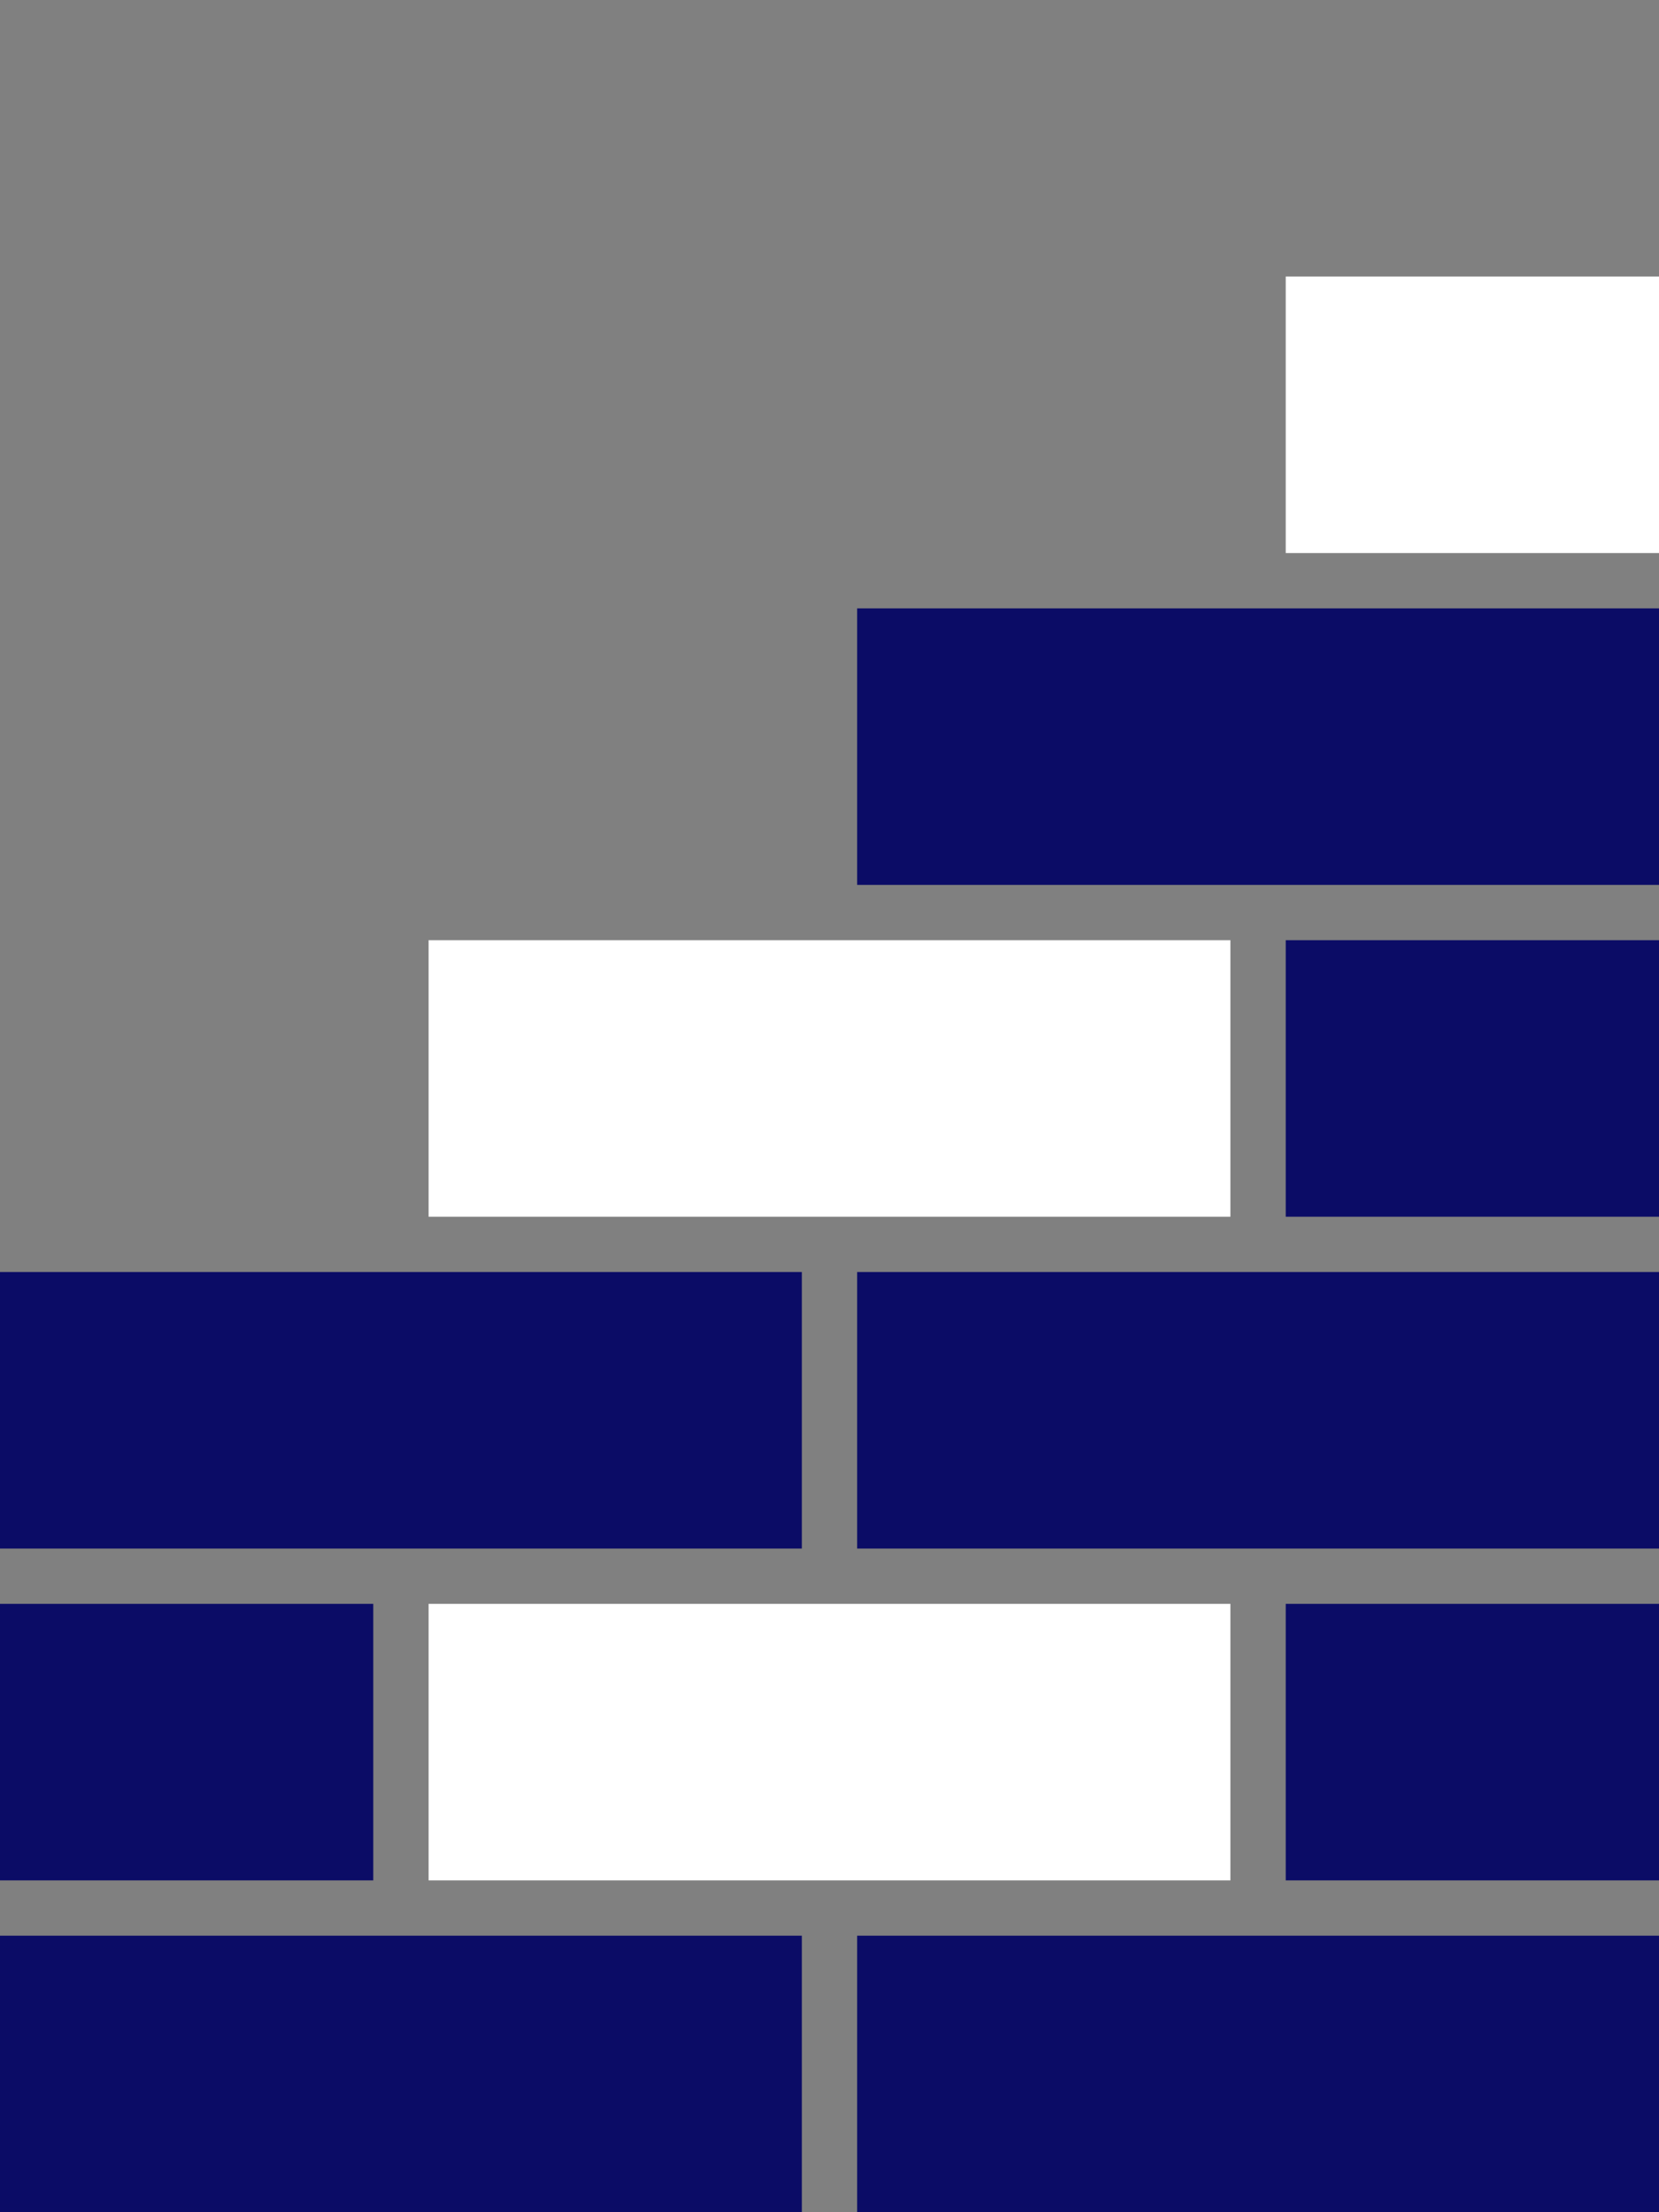 <?xml version="1.0" encoding="utf-8"?>
<!-- Generator: Adobe Illustrator 22.1.0, SVG Export Plug-In . SVG Version: 6.00 Build 0)  -->
<svg version="1.1" id="Слой_2" xmlns="http://www.w3.org/2000/svg" xmlns:xlink="http://www.w3.org/1999/xlink" x="0px" y="0px"
	 width="120px" height="160px" viewBox="0 0 120 160" enable-background="new 0 0 120 160" xml:space="preserve">
<rect x="0" y="0" width="120" height="160" fill="#808080" stroke="none"/>
<rect y="140" fill="#0B0C66" width="58" height="20"/>
<rect x="31" y="116" fill="#fff" width="58" height="20"/>
<rect y="116" fill="#0B0C66" width="27" height="20"/>
<rect x="93" y="116" fill="#0B0C66" width="27" height="20"/>
<rect x="62" y="140" fill="#0B0C66" width="58" height="20"/>
<rect y="92" fill="#0B0C66" width="58" height="20"/>
<rect x="31" y="68" fill="#fff" width="58" height="20"/>
<rect x="93" y="20" fill="#fff" width="27" height="20"/>
<rect x="93" y="68" fill="#0B0C66" width="27" height="20"/>
<rect x="62" y="92" fill="#0B0C66" width="58" height="20"/>
<rect x="62" y="44" fill="#0B0C66" width="58" height="20"/>
</svg>
